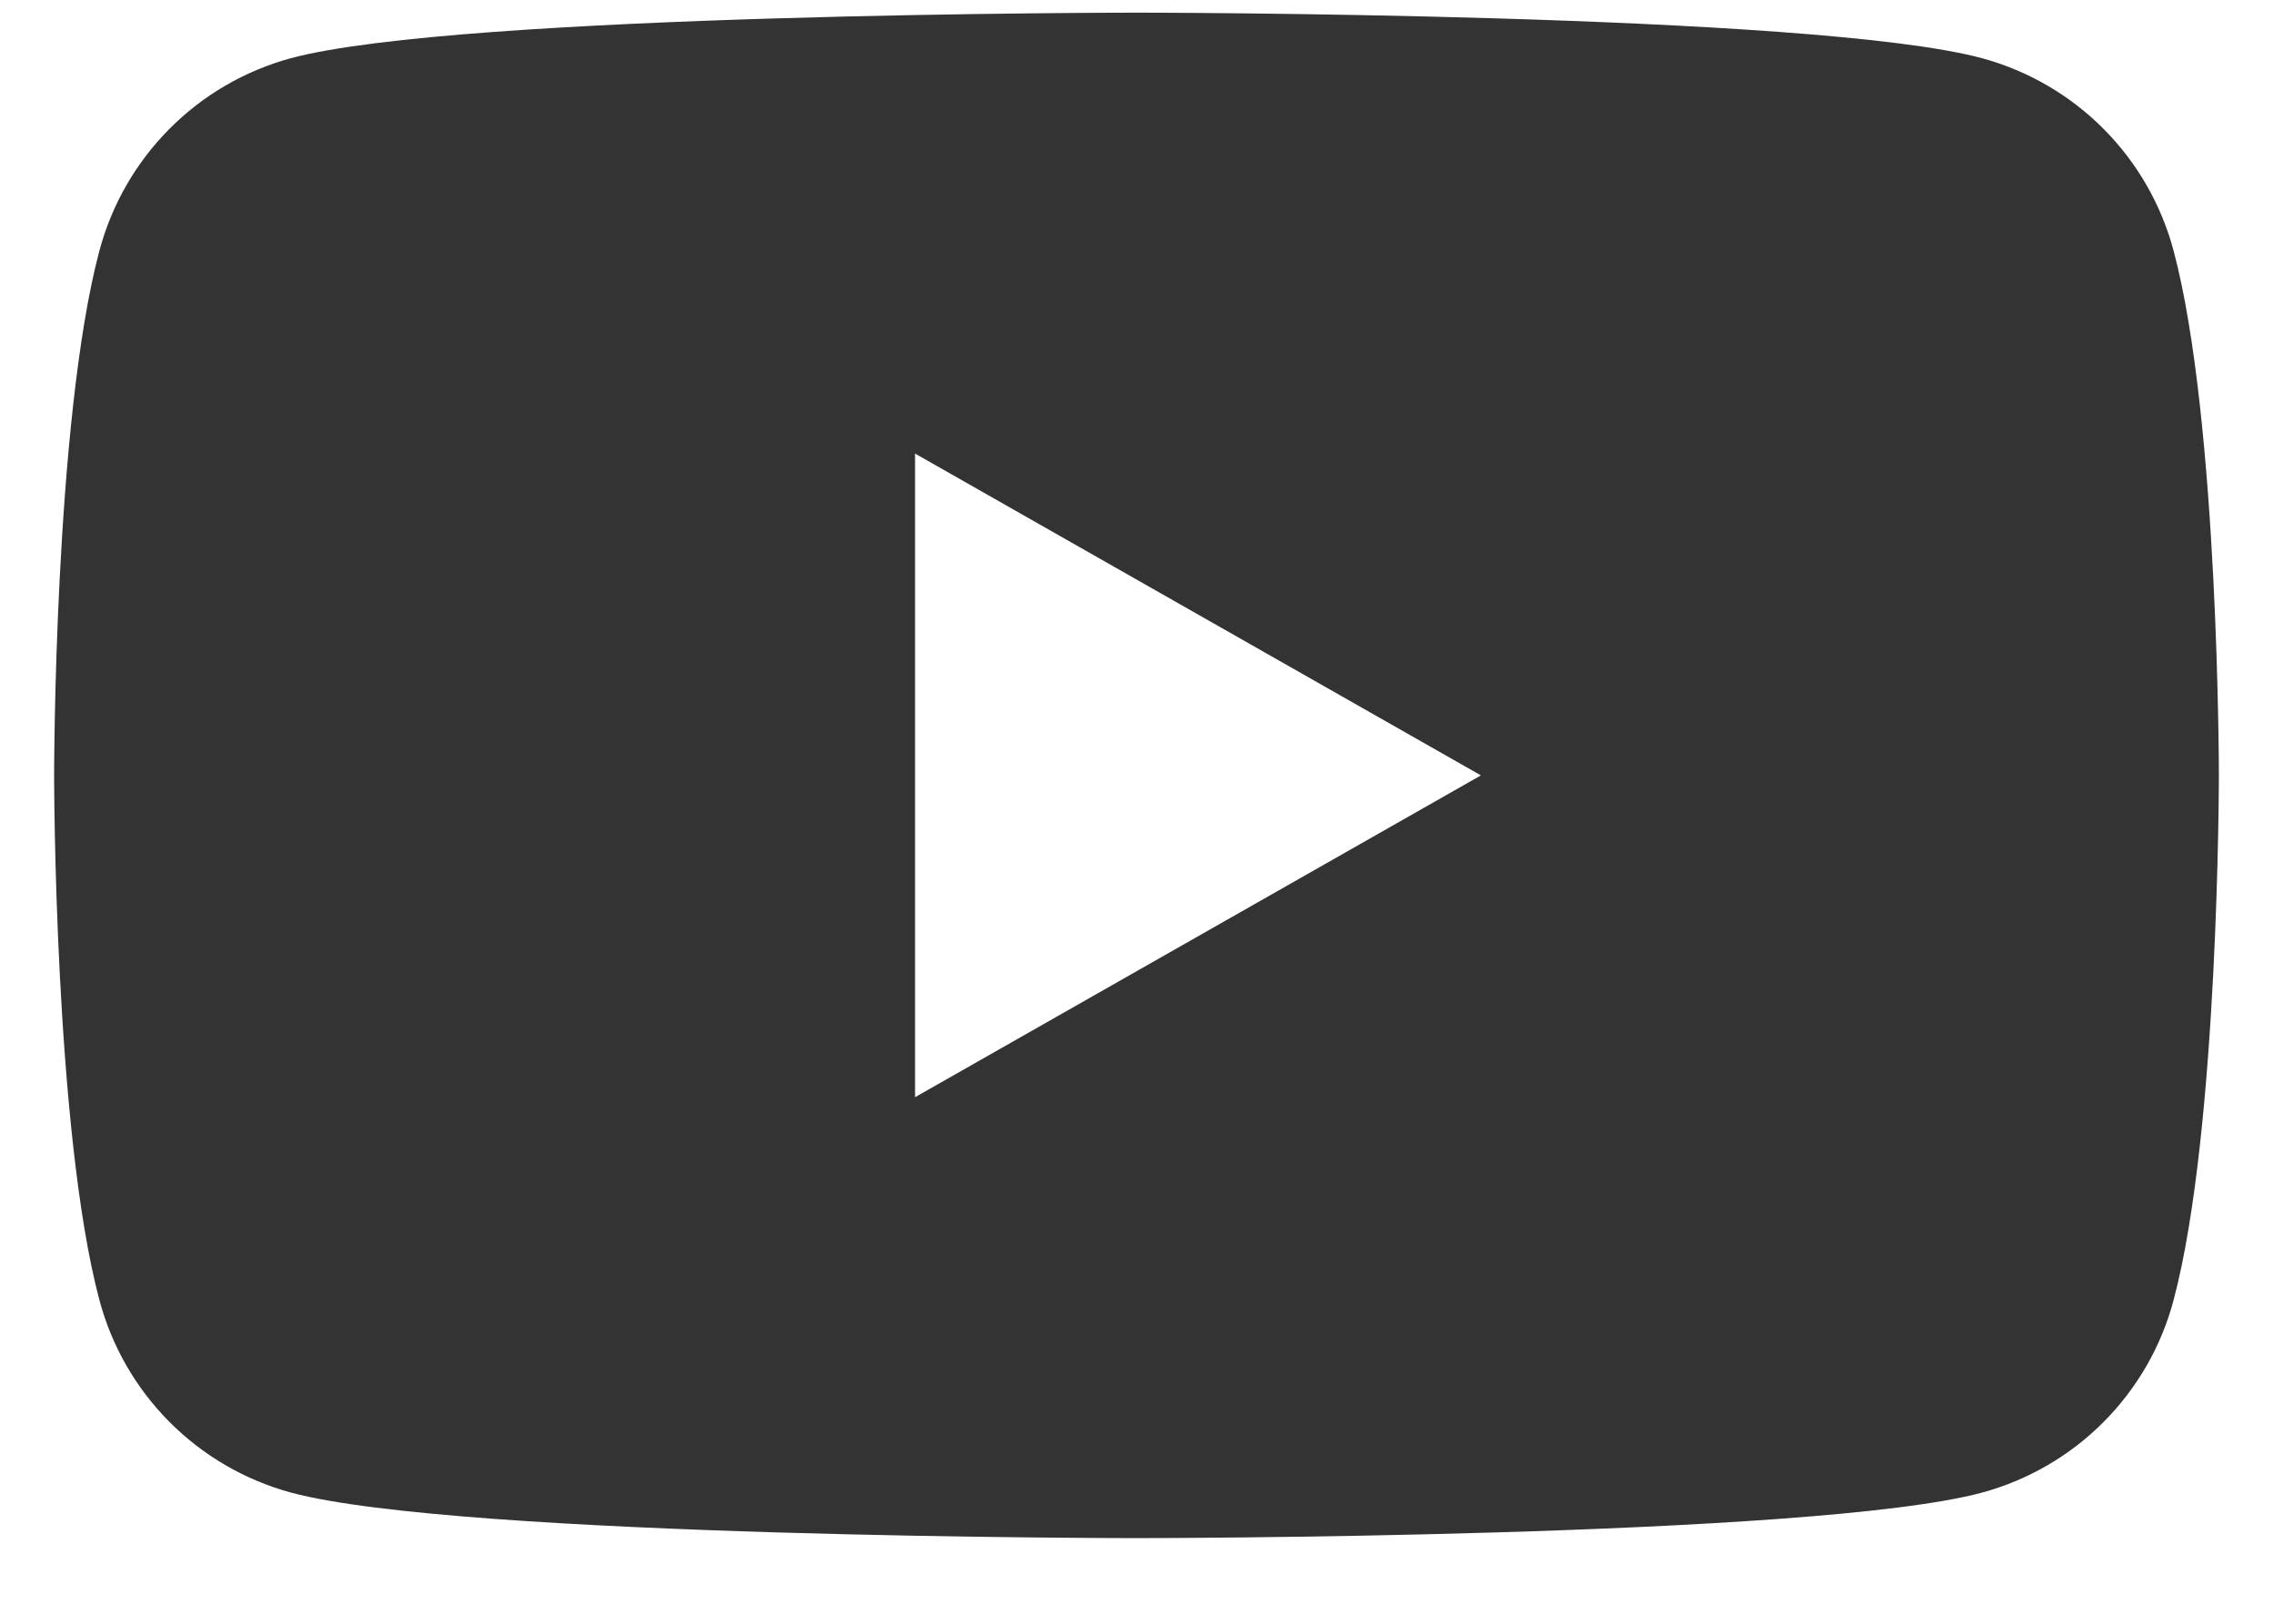 <svg width="21" height="15" viewBox="0 0 21 15" fill="none" xmlns="http://www.w3.org/2000/svg">
<path d="M20.082 2.318C19.969 1.892 19.746 1.504 19.436 1.192C19.125 0.879 18.738 0.654 18.313 0.538C16.754 0.117 10.5 0.117 10.5 0.117C10.5 0.117 4.246 0.117 2.686 0.538C2.261 0.654 1.874 0.879 1.564 1.192C1.254 1.504 1.031 1.893 0.918 2.318C0.5 3.888 0.5 7.163 0.5 7.163C0.5 7.163 0.5 10.438 0.918 12.008C1.031 12.434 1.254 12.822 1.564 13.134C1.875 13.447 2.262 13.672 2.687 13.788C4.246 14.209 10.5 14.209 10.5 14.209C10.5 14.209 16.754 14.209 18.314 13.788C18.739 13.672 19.126 13.447 19.436 13.135C19.747 12.822 19.97 12.434 20.082 12.008C20.5 10.438 20.5 7.163 20.5 7.163C20.5 7.163 20.5 3.888 20.082 2.318ZM8.454 10.136V4.19L13.682 7.163L8.454 10.136Z" fill="#333333"/>
</svg>
